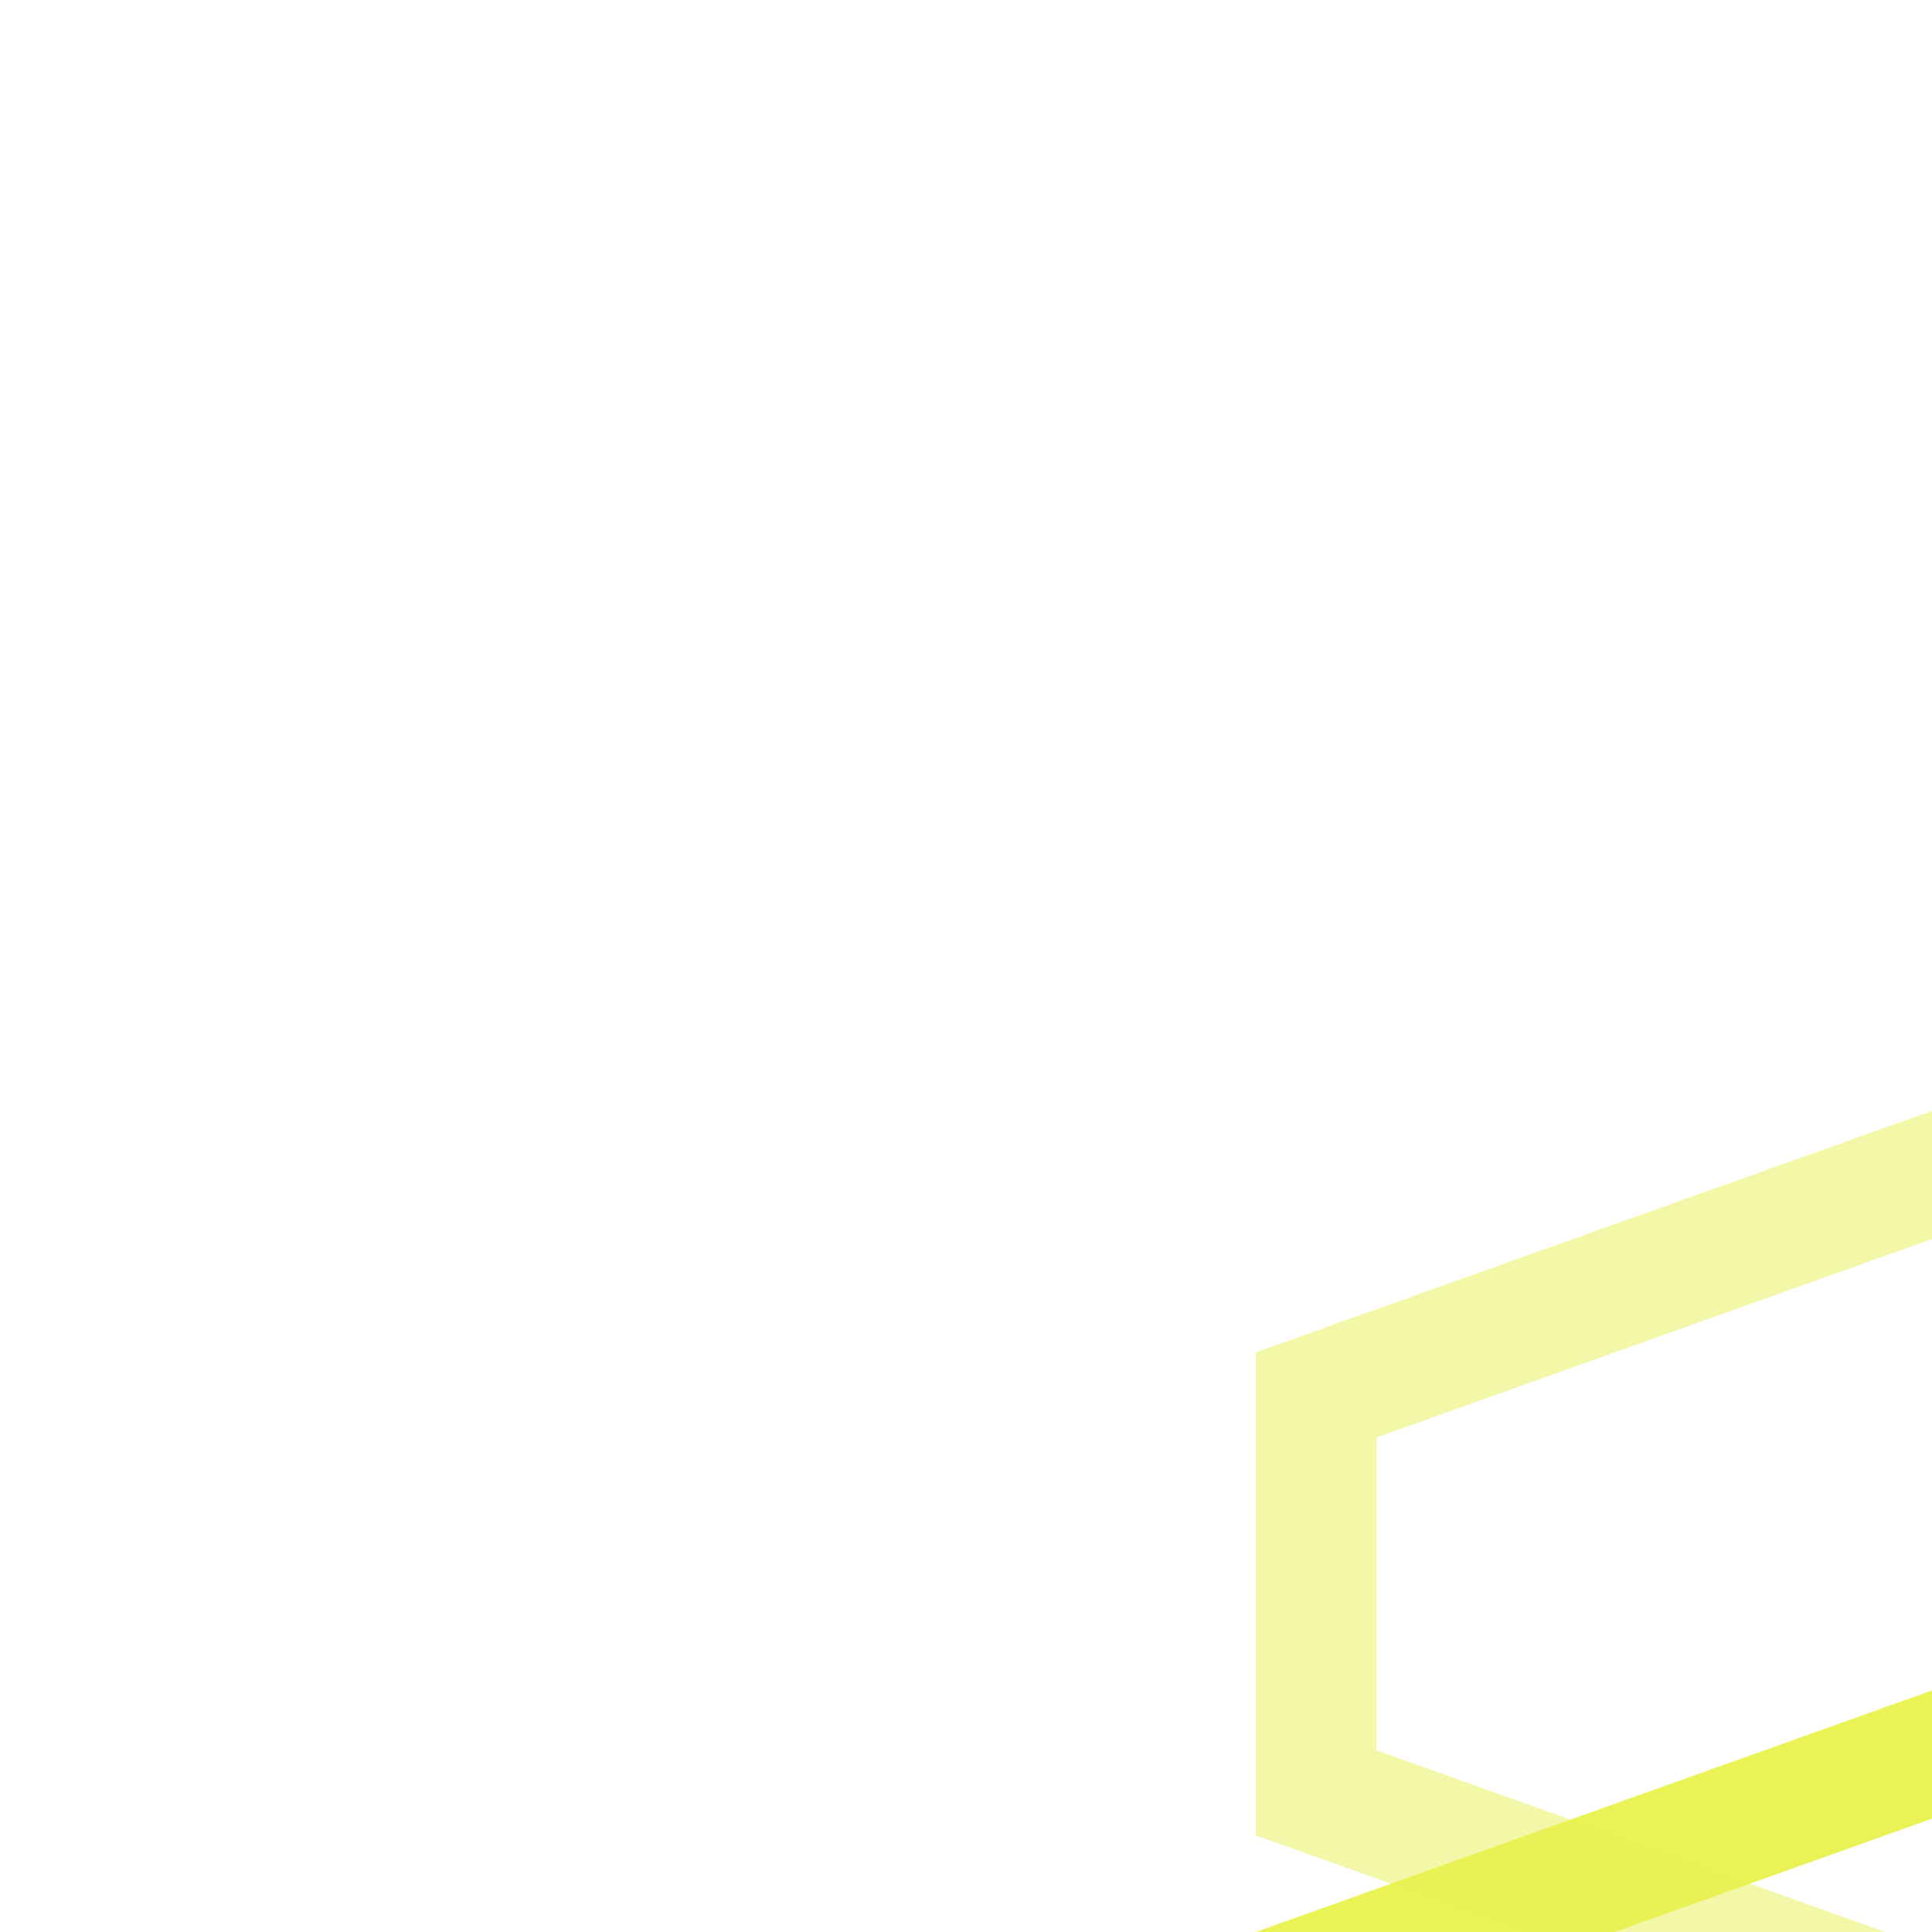 <svg width="40" height="40" viewBox="0 0 40 40" fill="none" xmlns="http://www.w3.org/2000/svg">
<g filter="url(#filter0_i_14_7)">
<path d="M32.75 20.88V29.119L20 33.673L7.25 29.119V20.88L20 16.326L32.75 20.88Z" stroke="#E9F355" stroke-width="2.5"/>
</g>
<g filter="url(#filter1_i_14_7)">
<path d="M32.75 8.88V17.119L20 21.673L7.25 17.119V8.88L20 4.326L32.75 8.88Z" stroke="#E9F355" stroke-opacity="0.5" stroke-width="2.5"/>
</g>
<defs>
<filter id="filter0_i_14_7" x="6" y="15" width="38" height="30" filterUnits="userSpaceOnUse" color-interpolation-filters="sRGB">
<feFlood flood-opacity="0" result="BackgroundImageFix"/>
<feBlend mode="normal" in="SourceGraphic" in2="BackgroundImageFix" result="shape"/>
<feColorMatrix in="SourceAlpha" type="matrix" values="0 0 0 0 0 0 0 0 0 0 0 0 0 0 0 0 0 0 127 0" result="hardAlpha"/>
<feOffset dx="20" dy="20"/>
<feGaussianBlur stdDeviation="5"/>
<feComposite in2="hardAlpha" operator="arithmetic" k2="-1" k3="1"/>
<feColorMatrix type="matrix" values="0 0 0 0 0.914 0 0 0 0 0.953 0 0 0 0 0.333 0 0 0 0.1 0"/>
<feBlend mode="normal" in2="shape" result="effect1_innerShadow_14_7"/>
</filter>
<filter id="filter1_i_14_7" x="6" y="3" width="38" height="30" filterUnits="userSpaceOnUse" color-interpolation-filters="sRGB">
<feFlood flood-opacity="0" result="BackgroundImageFix"/>
<feBlend mode="normal" in="SourceGraphic" in2="BackgroundImageFix" result="shape"/>
<feColorMatrix in="SourceAlpha" type="matrix" values="0 0 0 0 0 0 0 0 0 0 0 0 0 0 0 0 0 0 127 0" result="hardAlpha"/>
<feOffset dx="20" dy="20"/>
<feGaussianBlur stdDeviation="5"/>
<feComposite in2="hardAlpha" operator="arithmetic" k2="-1" k3="1"/>
<feColorMatrix type="matrix" values="0 0 0 0 0.914 0 0 0 0 0.953 0 0 0 0 0.333 0 0 0 0.1 0"/>
<feBlend mode="normal" in2="shape" result="effect1_innerShadow_14_7"/>
</filter>
</defs>
</svg>
